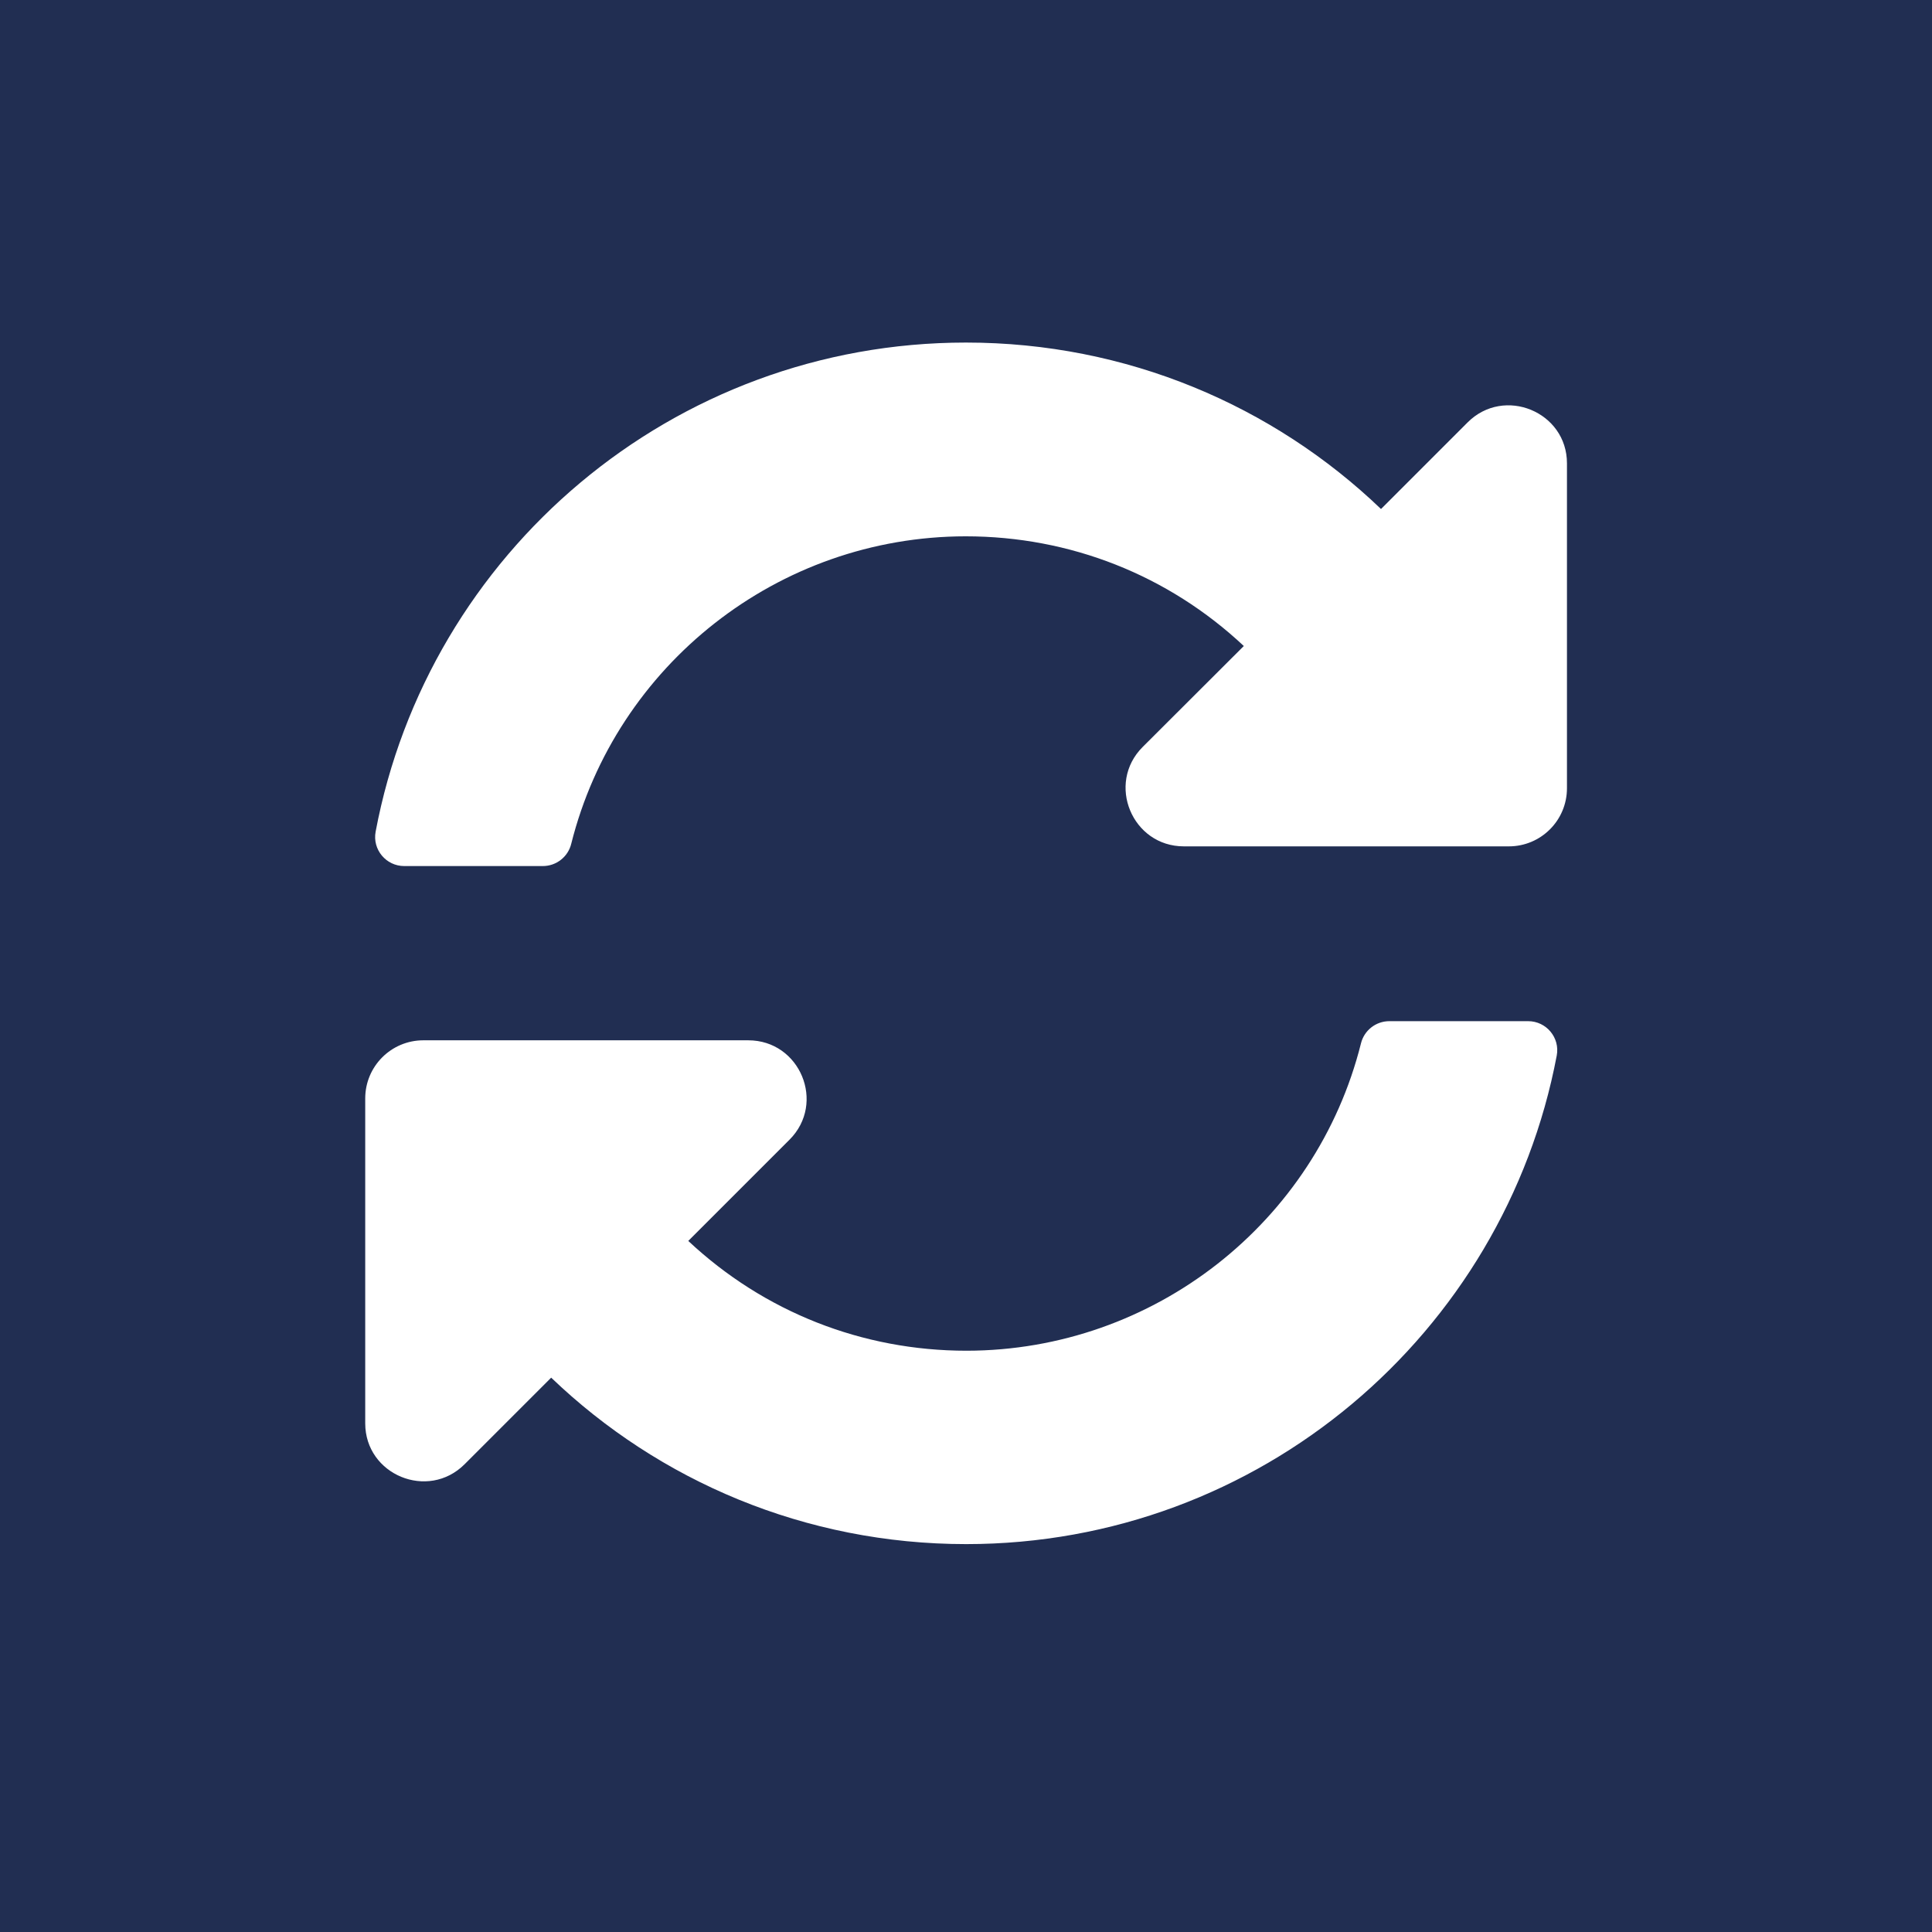 <?xml version="1.0" encoding="UTF-8"?><svg id="Layer_1" xmlns="http://www.w3.org/2000/svg" viewBox="0 0 104 104"><defs><style>.cls-1{fill:#fff;}.cls-2{fill:#212e52;}</style></defs><rect class="cls-2" width="104" height="104"/><path class="cls-1" d="M66.96,34.78c-4.07-3.82-9.36-5.91-14.98-5.91-10.11.01-18.82,6.94-21.23,16.55-.17.7-.8,1.2-1.53,1.2h-7.46c-.98,0-1.72-.89-1.54-1.85,2.82-15,15.98-26.33,31.78-26.33,8.66,0,16.54,3.4,22.34,8.96l4.66-4.66c1.97-1.97,5.35-.57,5.35,2.2v17.49c0,1.73-1.4,3.13-3.13,3.13h-17.49c-2.79,0-4.19-3.38-2.22-5.35l5.45-5.44h0ZM22.79,56h17.49c2.79,0,4.19,3.38,2.22,5.35l-5.45,5.45c4.08,3.82,9.36,5.91,14.98,5.91,10.09-.01,18.82-6.92,21.23-16.54.17-.7.8-1.2,1.53-1.2h7.47c.98,0,1.72.89,1.54,1.85-2.83,14.97-15.99,26.3-31.79,26.3-8.66,0-16.54-3.4-22.34-8.96l-4.66,4.66c-1.97,1.97-5.35.57-5.35-2.2v-17.49c0-1.73,1.4-3.13,3.13-3.13Z"/></svg>